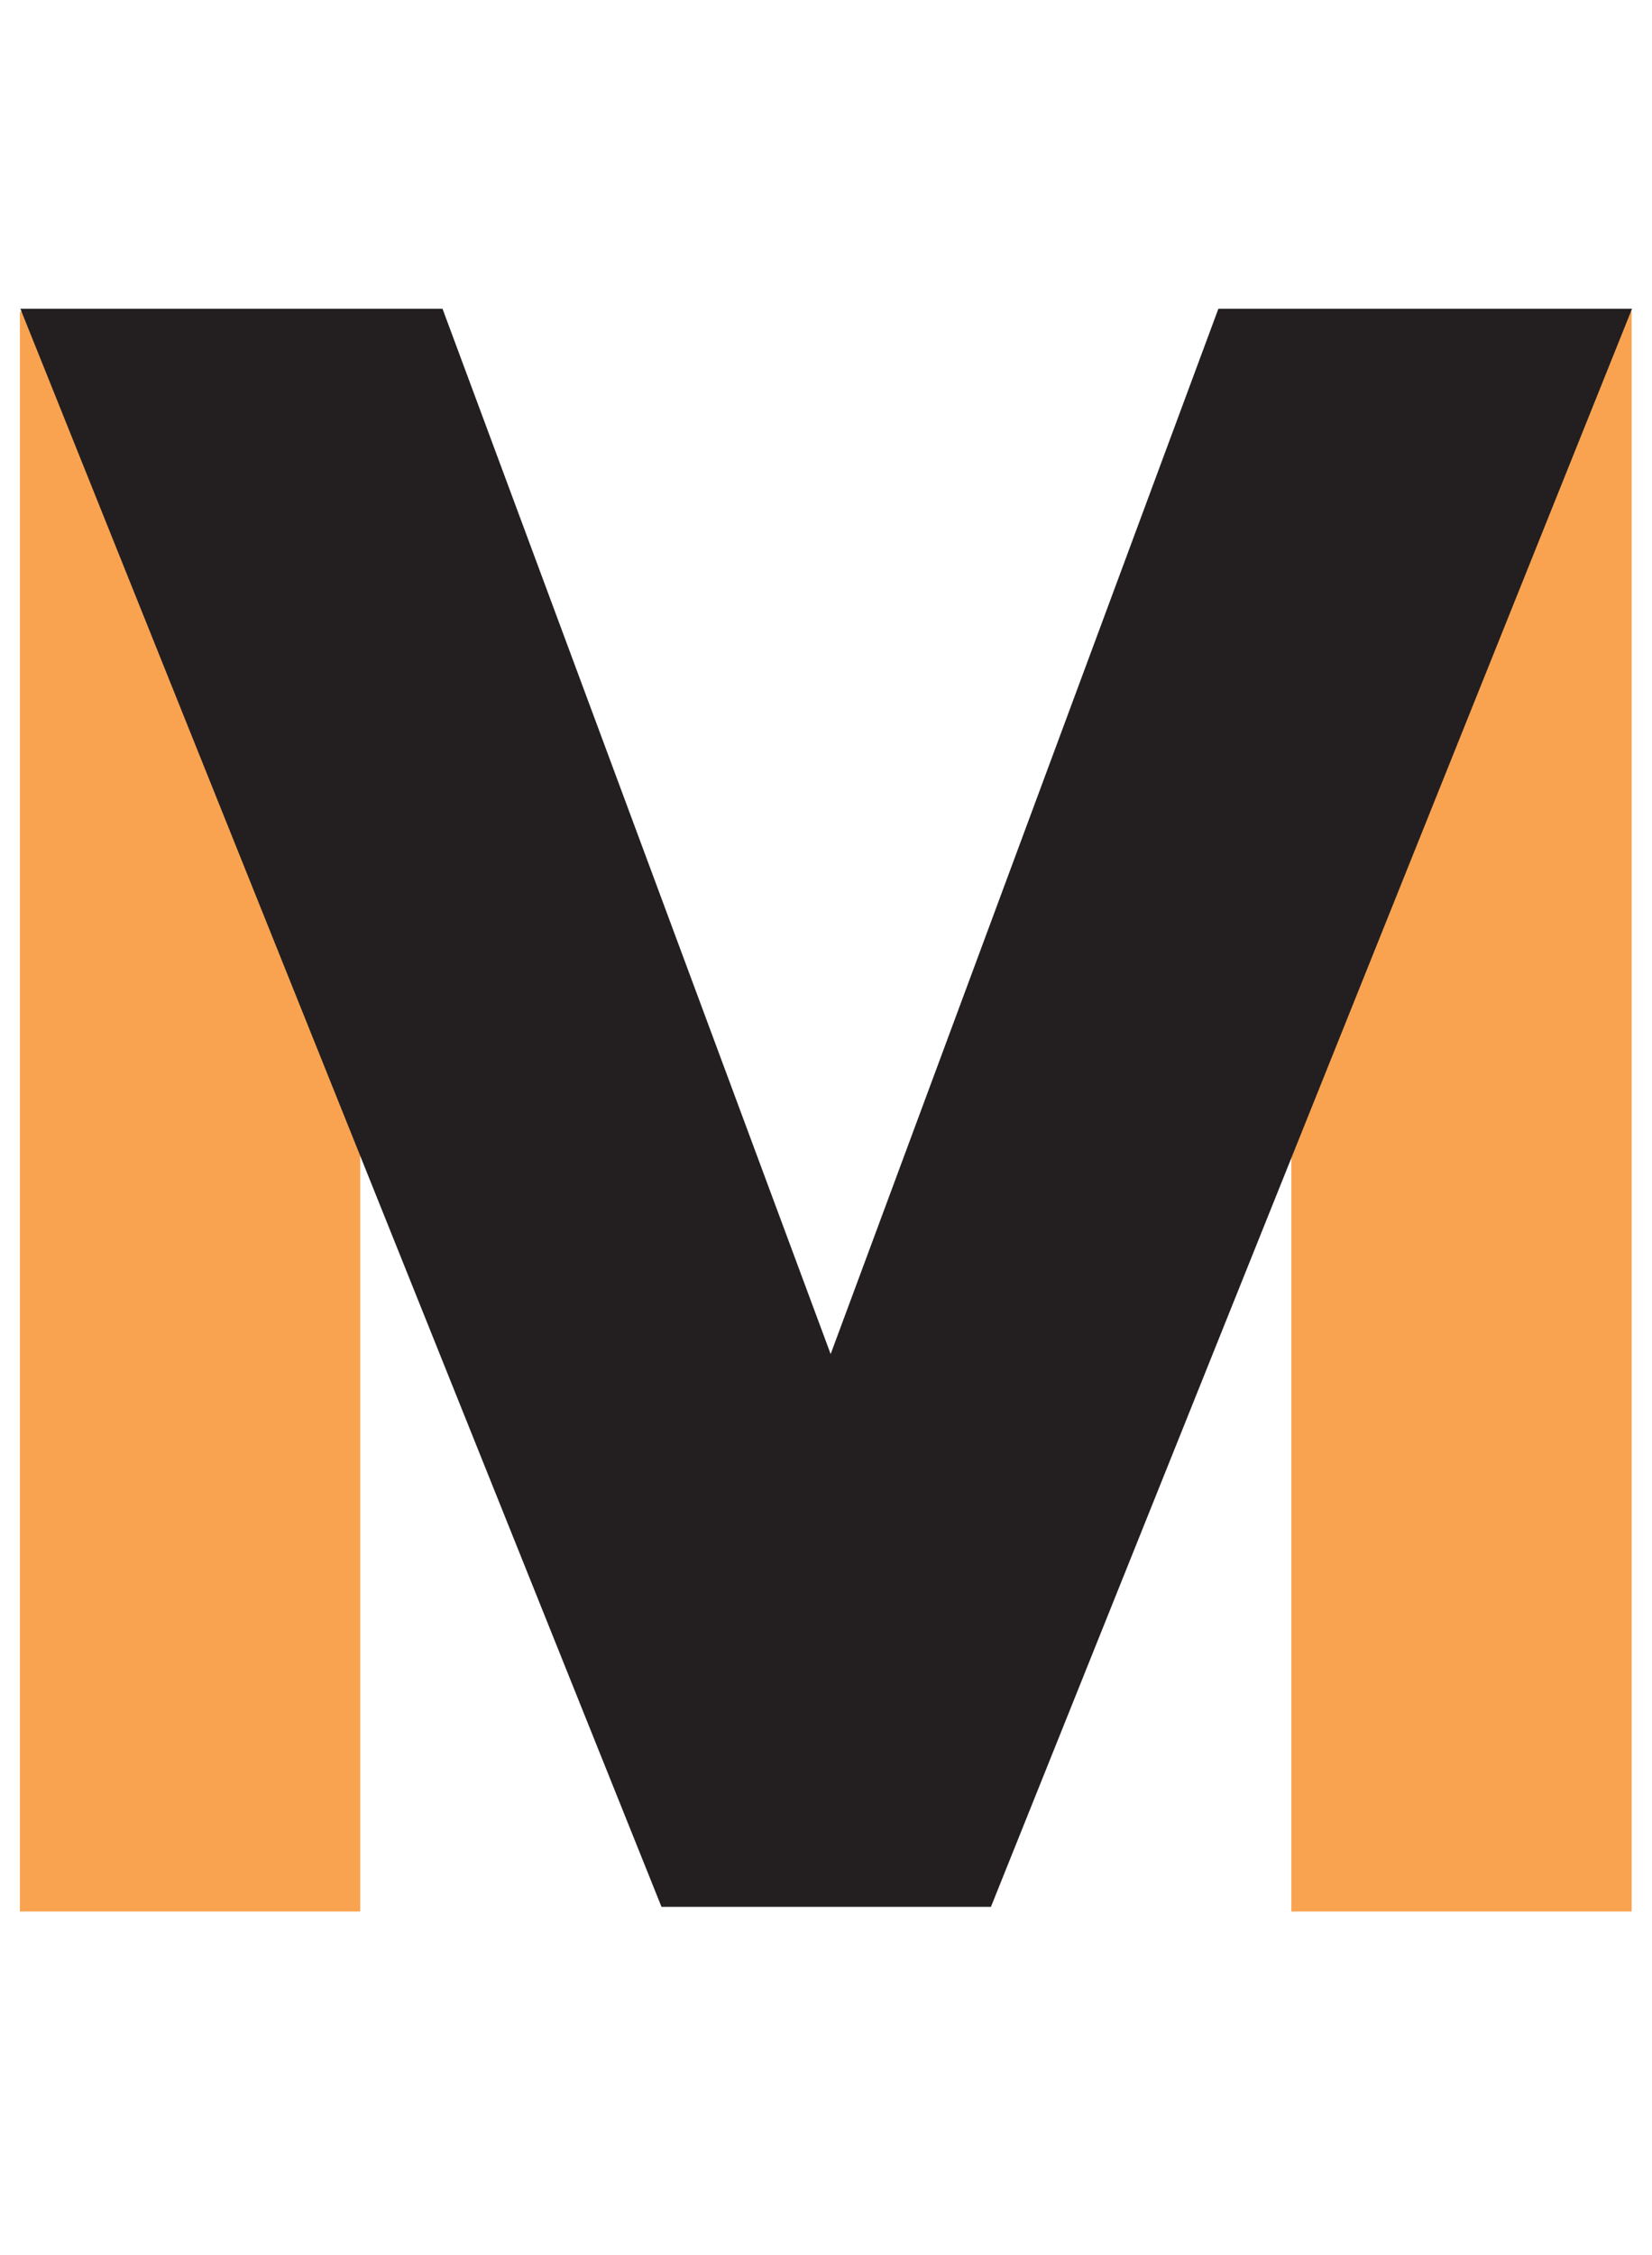 <?xml version="1.0" encoding="UTF-8"?>
<svg id="Layer_2" data-name="Layer 2" xmlns="http://www.w3.org/2000/svg" viewBox="0 0 38.98 53.17">
  <defs>
    <style>
      .cls-1 {
        fill: #f9a350;
      }

      .cls-2 {
        fill: #231f20;
      }

      .cls-3 {
        fill: none;
        stroke: #231f20;
        stroke-miterlimit: 2.08;
        stroke-width: 1.04px;
      }
    </style>
  </defs>
  <g id="Layer_1-2" data-name="Layer 1">
    <rect class="cls-1" x="30.47" y="7.35" width="8.03" height="37.72"/>
    <rect class="cls-1" x=".47" y="7.35" width="8.03" height="37.72"/>
    <polygon class="cls-3" points="23.03 44.44 15.96 44.44 1.25 7.8 10.08 7.8 19.6 33.42 29.11 7.8 37.74 7.8 23.03 44.44"/>
    <path class="cls-2" d="M1.25,7.8H10.08l9.51,25.62L29.11,7.8h8.63l-14.71,36.64h-7.07L1.25,7.8Z"/>
  </g>
</svg>